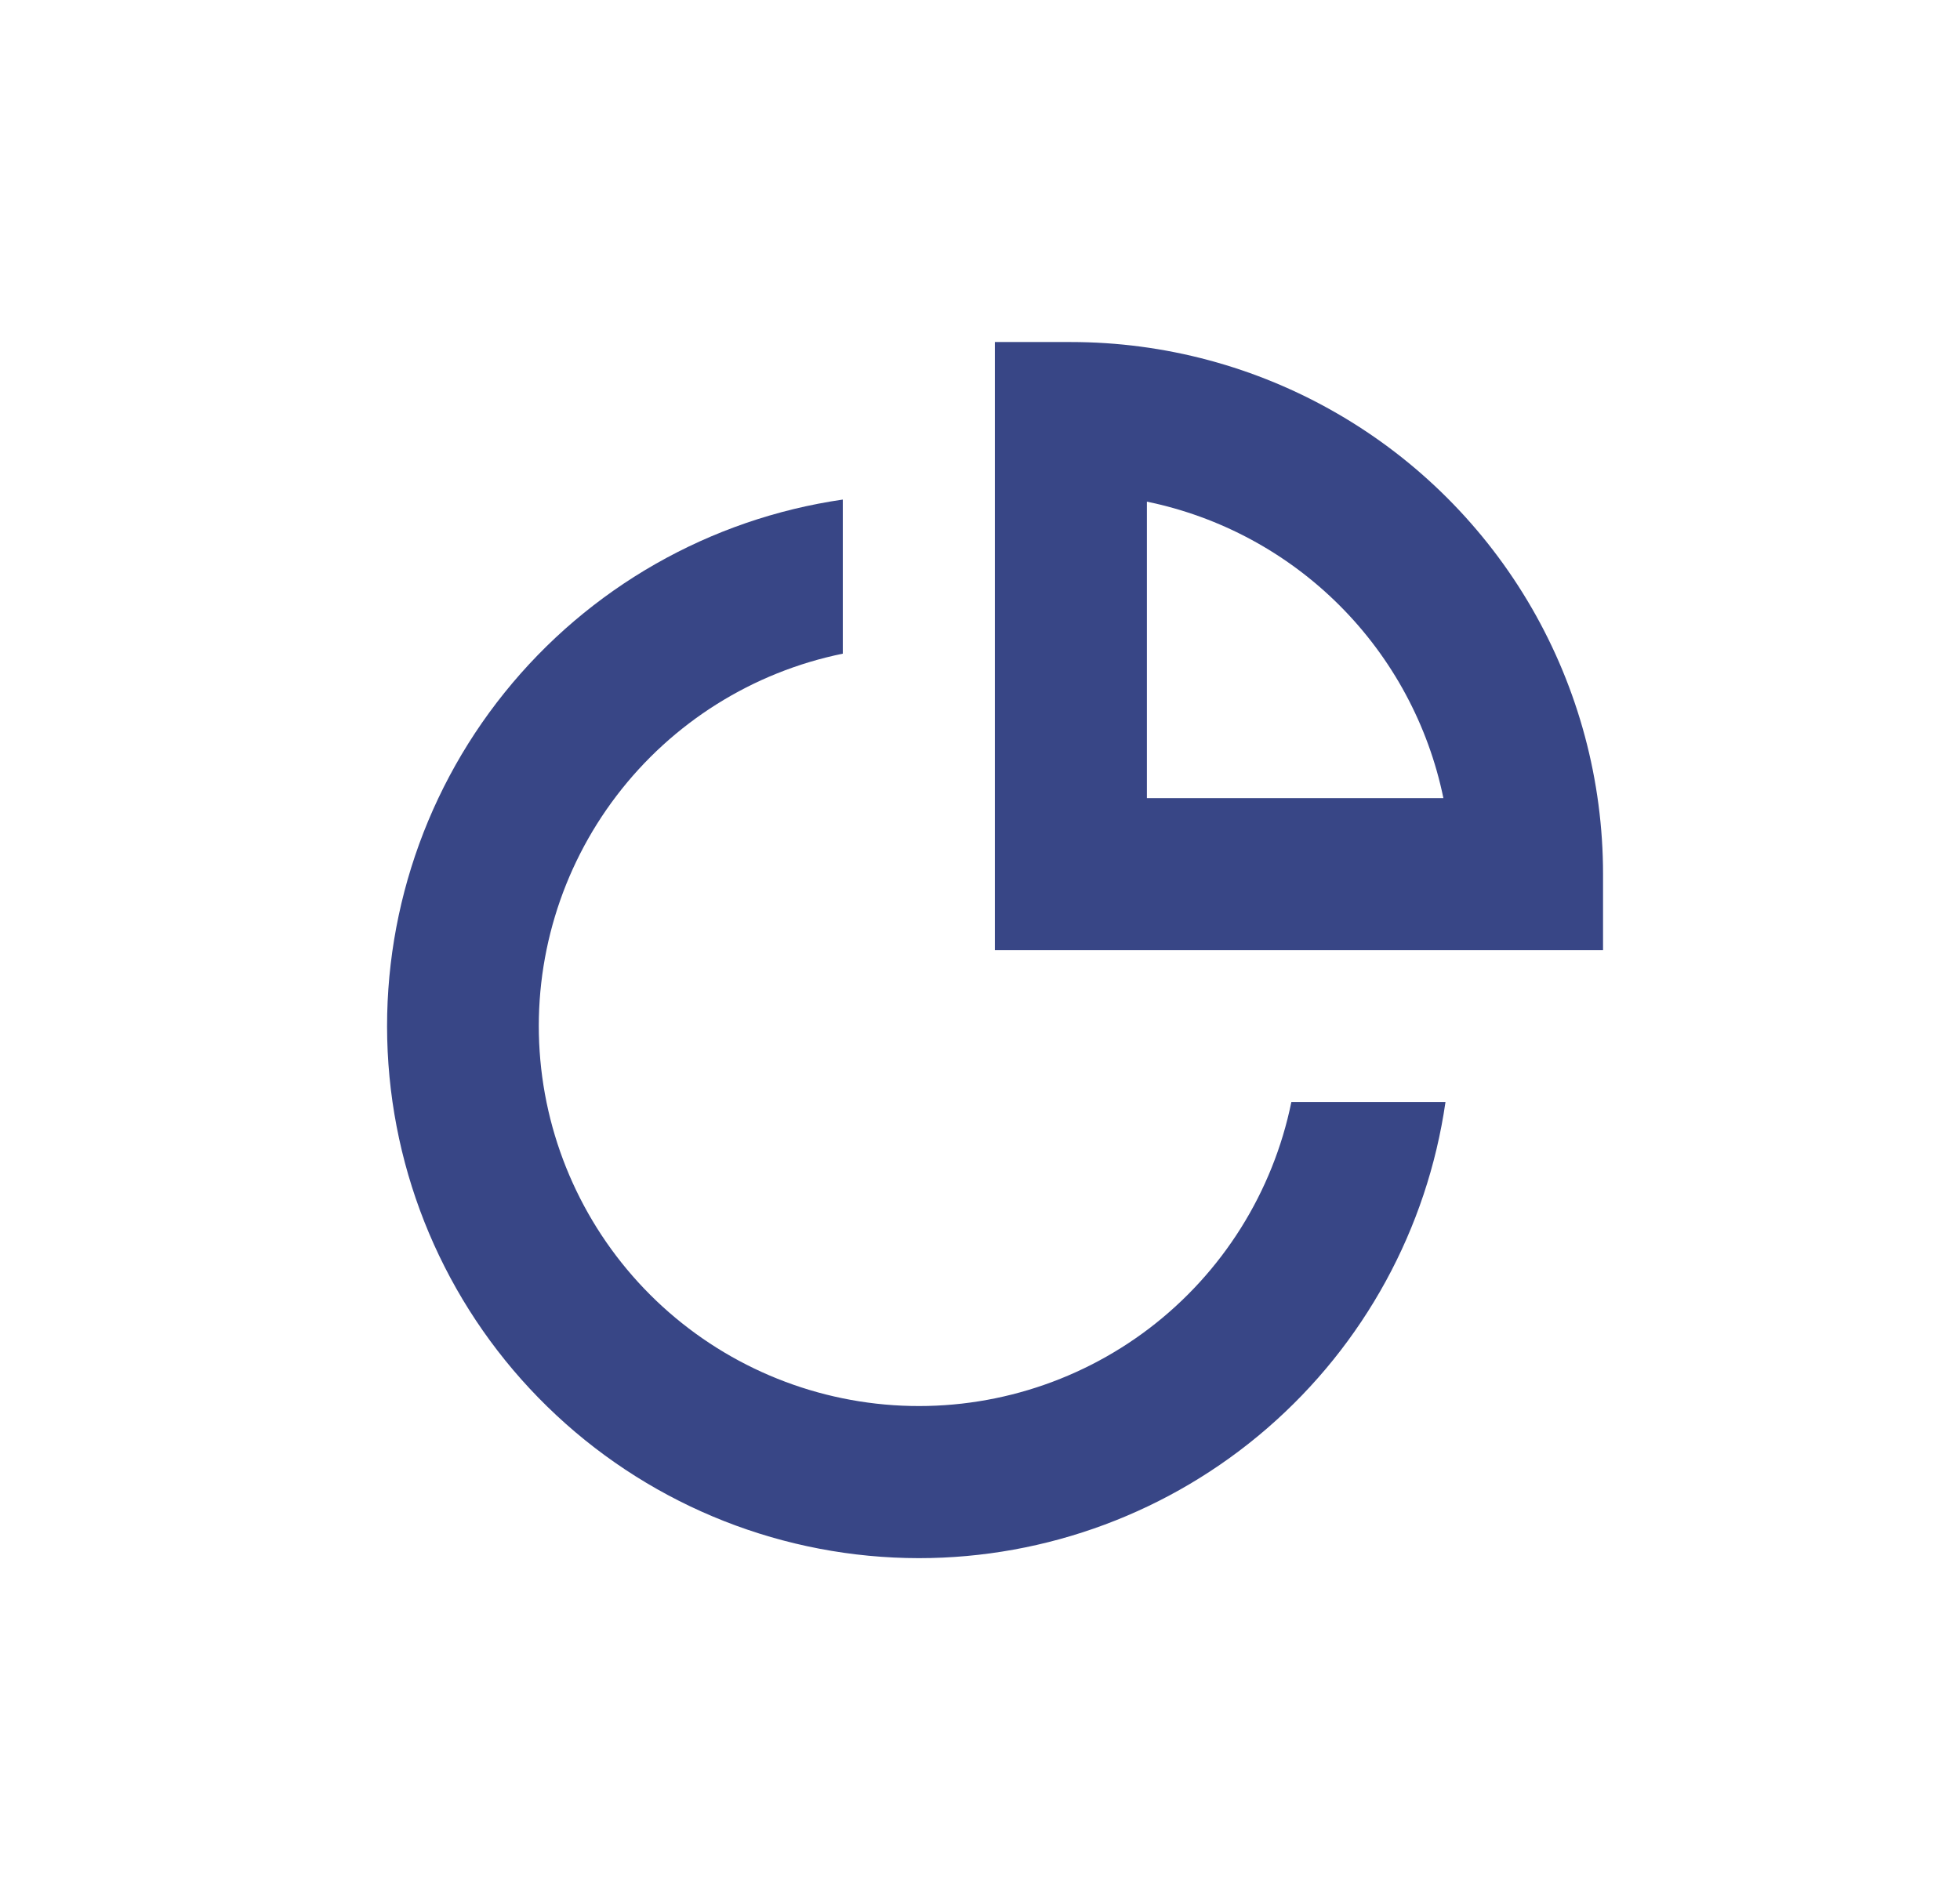 <?xml version="1.0" encoding="UTF-8"?> <svg xmlns="http://www.w3.org/2000/svg" width="33" height="32" viewBox="0 0 33 32" fill="none"><path d="M18.03 5.76H16.75V16H26.99V14.72C26.99 13.147 26.576 11.602 25.79 10.24C25.003 8.878 23.872 7.747 22.51 6.961C21.148 6.174 19.603 5.76 18.03 5.76L18.03 5.76ZM19.31 13.44V8.448C20.539 8.701 21.667 9.309 22.554 10.196C23.441 11.083 24.049 12.211 24.302 13.44L19.31 13.44Z" fill="#384686"></path><path d="M15.47 26.24C17.625 26.24 19.707 25.463 21.335 24.053C22.964 22.642 24.03 20.692 24.337 18.56H21.742C21.432 20.077 20.582 21.431 19.35 22.37C18.118 23.308 16.587 23.768 15.042 23.664C13.497 23.56 12.042 22.899 10.946 21.804C9.851 20.709 9.19 19.254 9.086 17.708C8.982 16.163 9.442 14.632 10.381 13.4C11.319 12.168 12.673 11.318 14.19 11.008V8.413C11.95 8.738 9.915 9.899 8.496 11.663C7.076 13.427 6.378 15.663 6.54 17.922C6.702 20.18 7.713 22.294 9.37 23.836C11.027 25.38 13.206 26.238 15.47 26.24L15.47 26.24Z" fill="#384686"></path></svg> 
